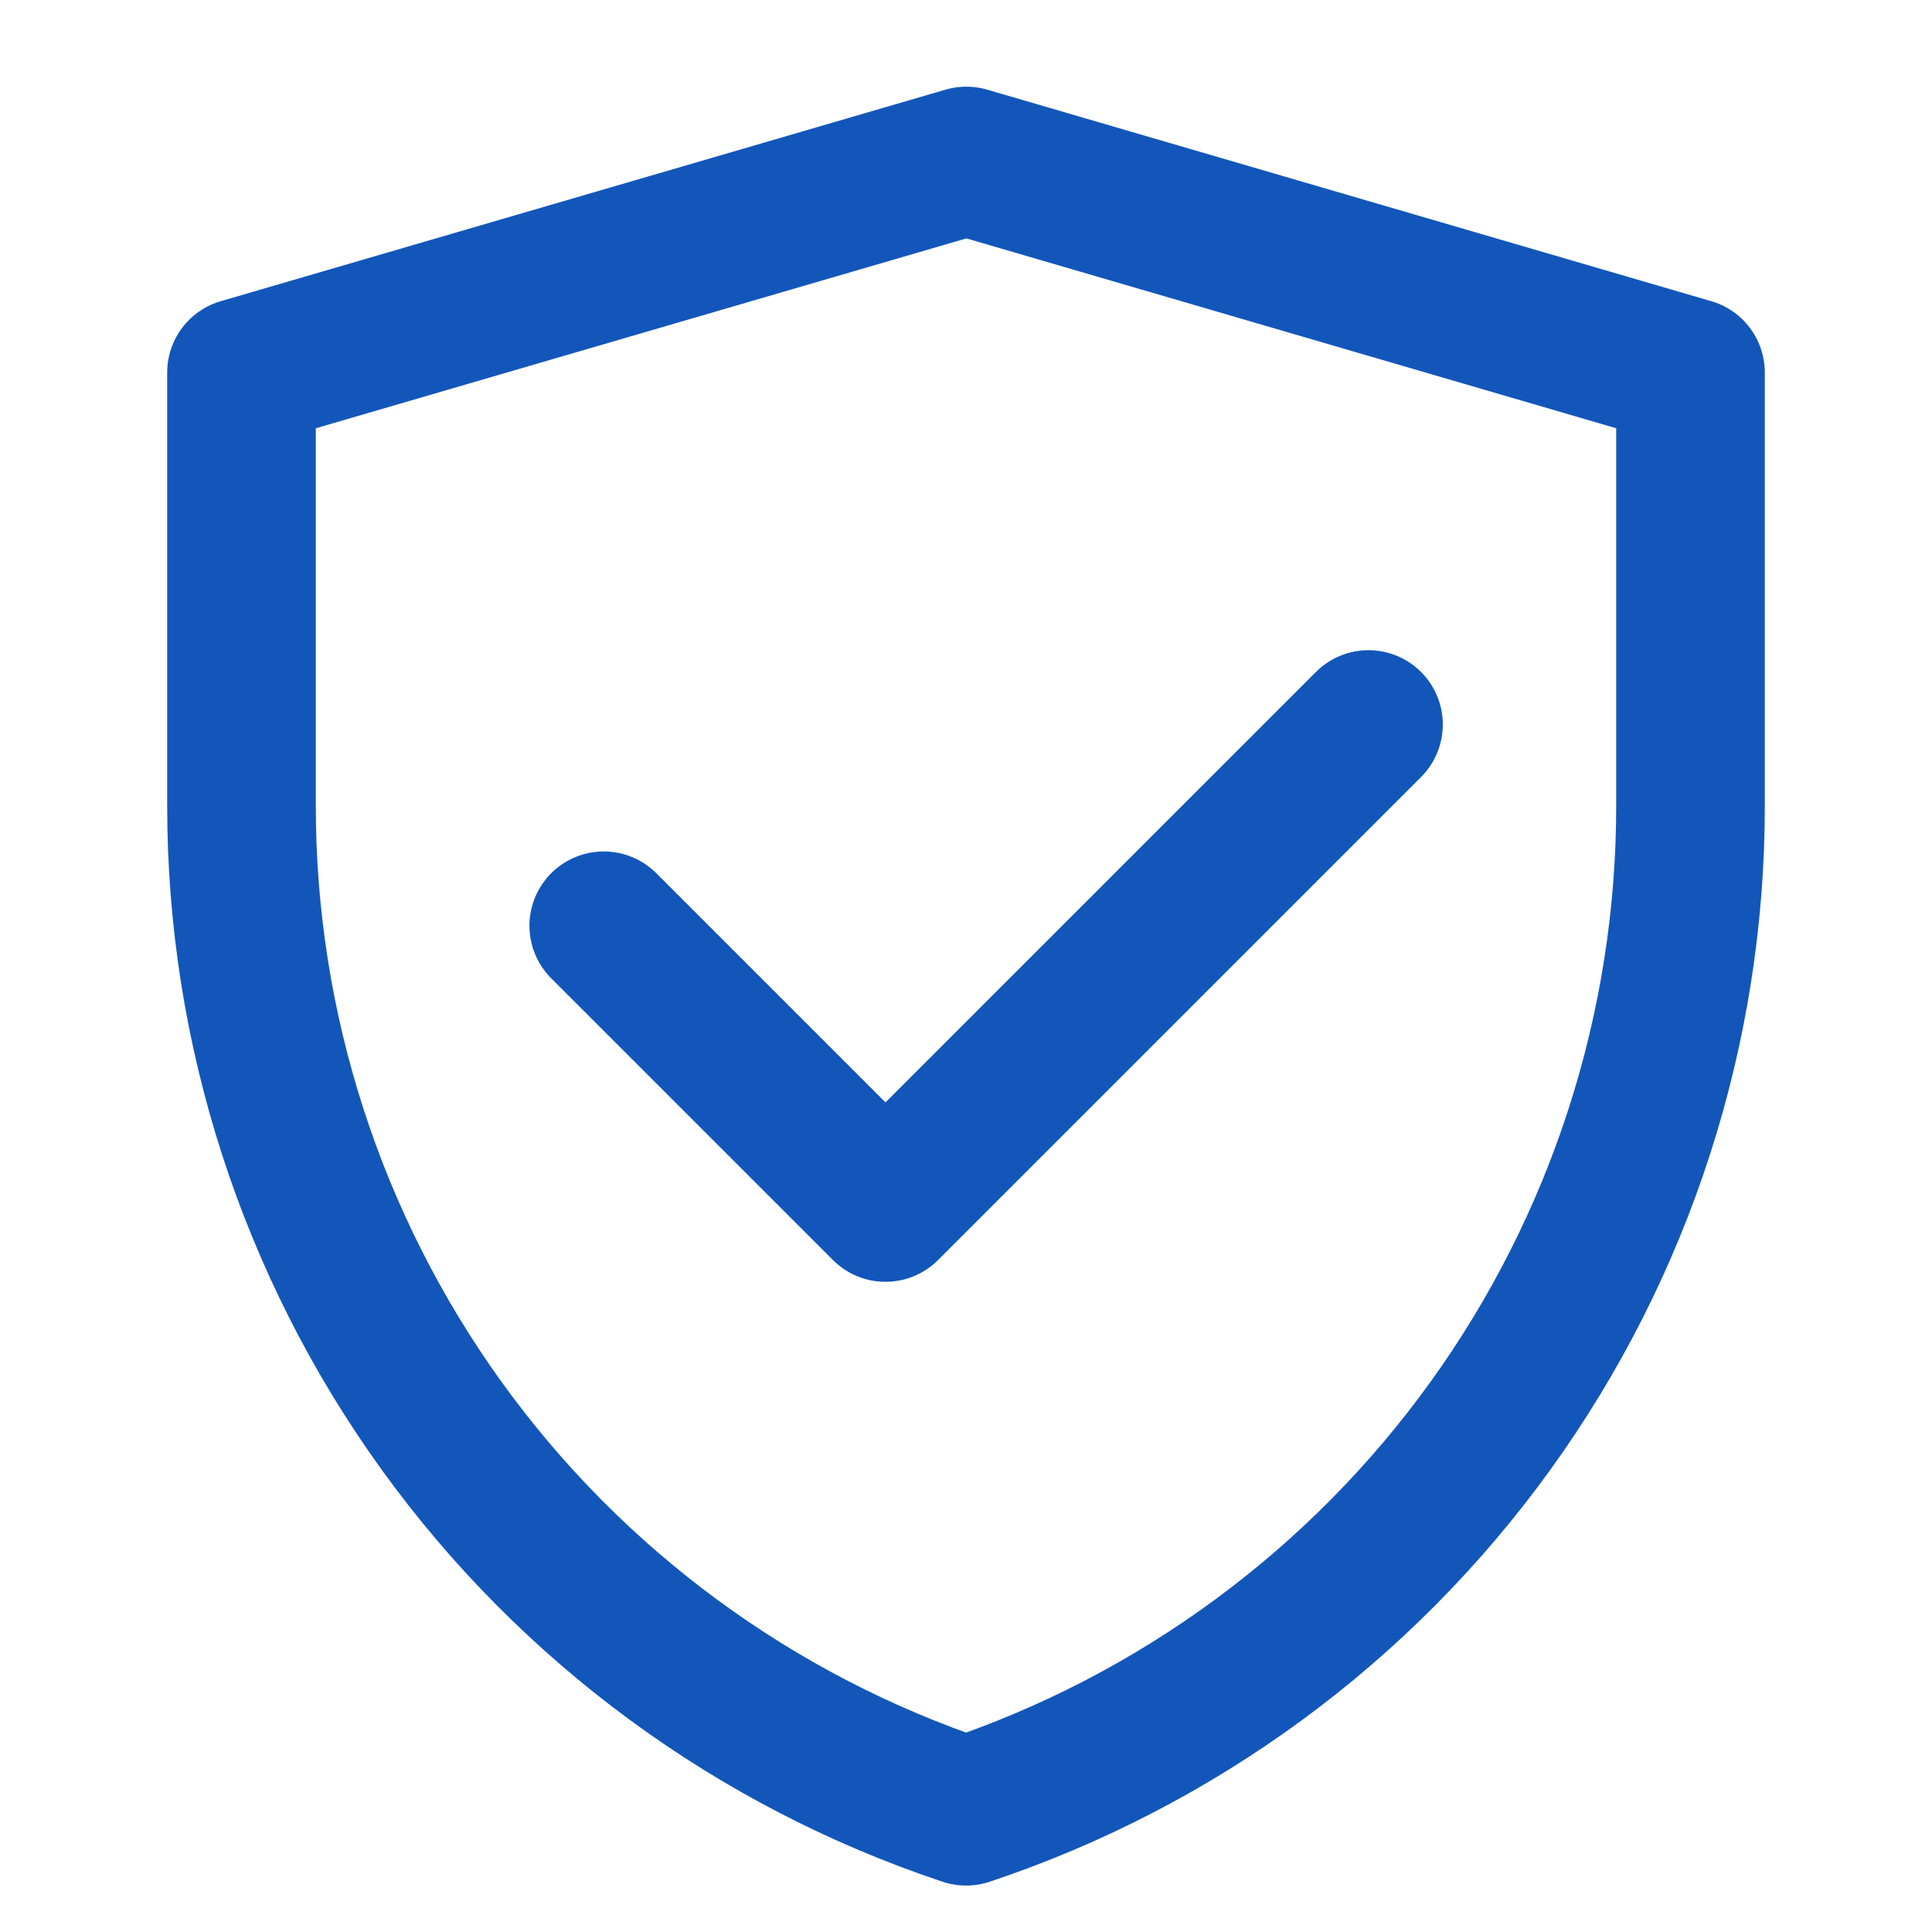 <svg width="52" height="52" viewBox="0 0 52 52" fill="none" xmlns="http://www.w3.org/2000/svg">
<path d="M6.5 10.027L26.01 4.333L45.5 10.027V21.703C45.499 27.687 43.616 33.519 40.117 38.373C36.618 43.228 31.68 46.858 26.003 48.75C20.324 46.859 15.385 43.228 11.884 38.373C8.384 33.517 6.5 27.684 6.5 21.698V10.027Z" stroke="#1356BA" stroke-width="4" stroke-linejoin="round"/>
<path d="M16.25 24.917L23.833 32.5L36.833 19.5" stroke="#1356BA" stroke-width="4" stroke-linecap="round" stroke-linejoin="round"/>
</svg>
